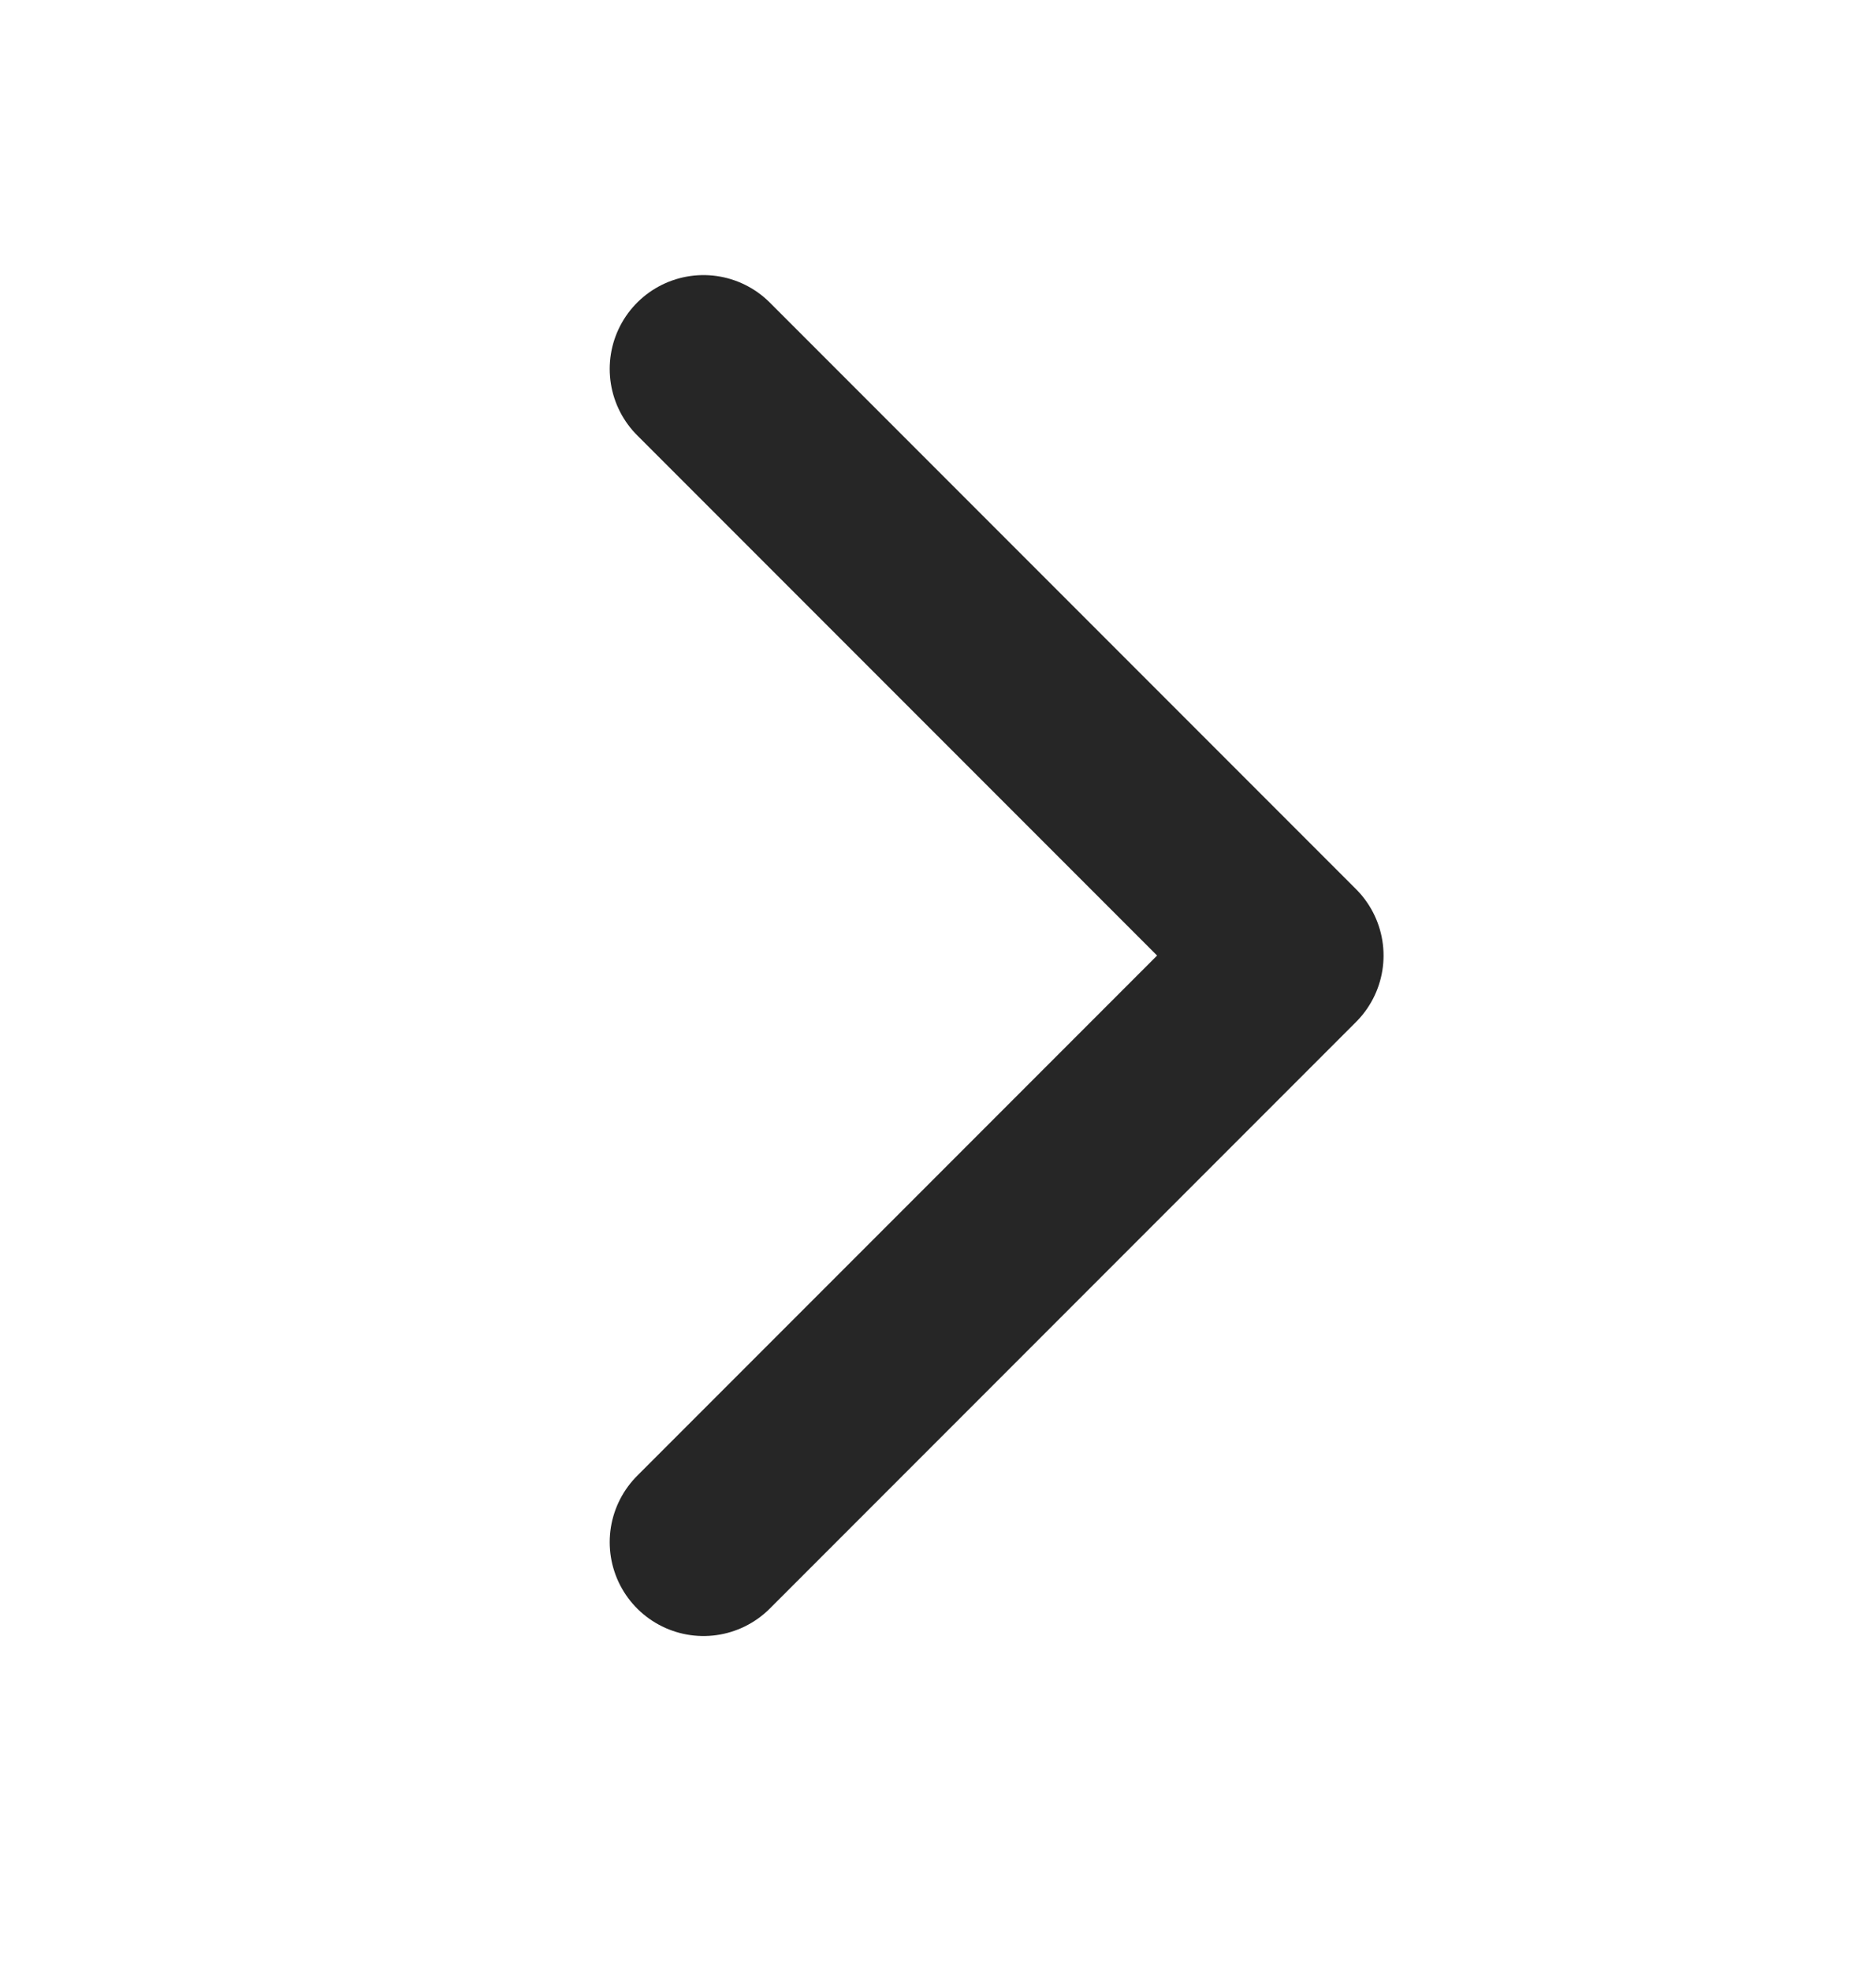 <?xml version="1.0" encoding="UTF-8"?> <svg xmlns="http://www.w3.org/2000/svg" width="20" height="21" viewBox="0 0 20 21" fill="none"><g clip-path="url(#clip0_1_44)"><path d="M7.5 3.931L13.75 10.181L7.5 16.431" stroke="#262626" stroke-width="2" stroke-linecap="round" stroke-linejoin="round"></path></g><defs><clipPath id="clip0_1_44"><rect width="20" height="20" fill="white" transform="translate(0 0.181)"></rect></clipPath></defs></svg> 
